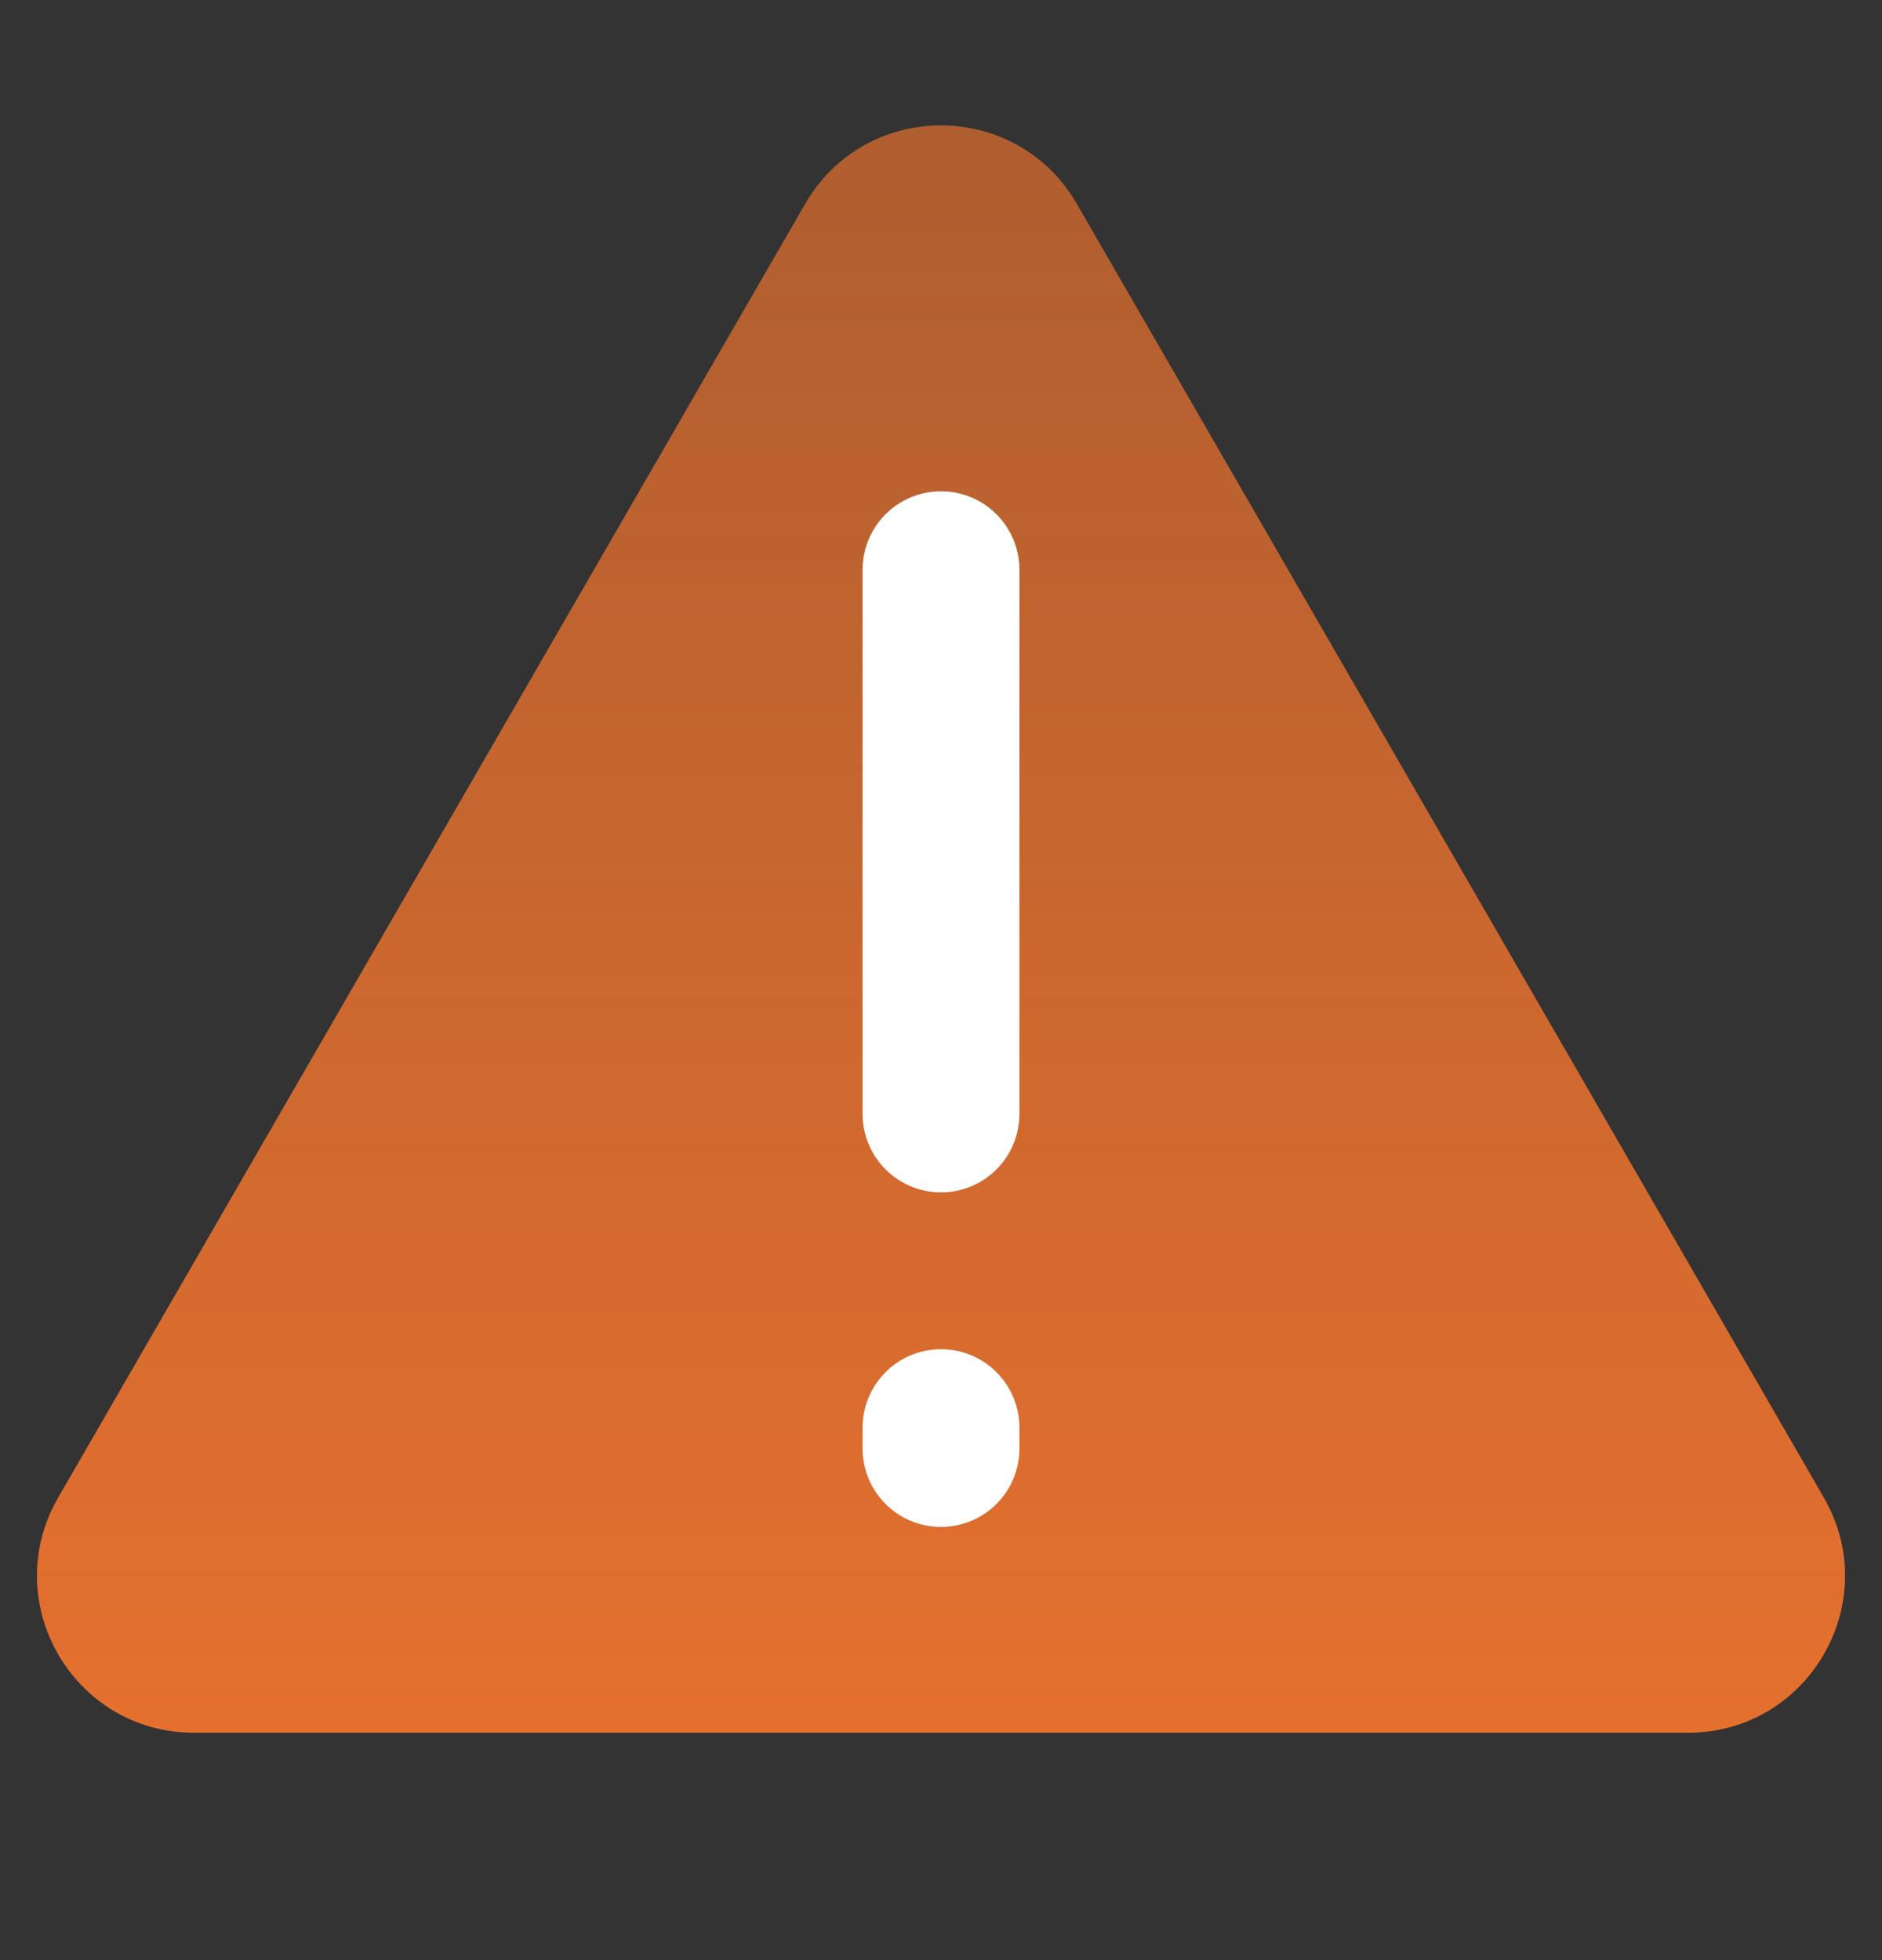 <?xml version="1.0" encoding="UTF-8"?> <svg xmlns="http://www.w3.org/2000/svg" width="24" height="25" fill="none"><rect width="100%" height="100%" fill="#333333" stroke="none"/><g clip-path="url(#a)"><path fill="url(#b)" d="M10.268 2.6c.77-1.334 2.694-1.334 3.464 0l9.526 16.5c.77 1.333-.192 3-1.732 3H2.474c-1.54 0-2.502-1.667-1.732-3l9.526-16.5Z"></path><path stroke="#fff" stroke-linecap="round" stroke-width="2" d="M12 7.266v6.942m0 4v.267"></path></g><defs><linearGradient id="b" x1="12" x2="12" y1="-.4" y2="29.6" gradientUnits="userSpaceOnUse"><stop stop-color="#F9772E" stop-opacity=".6"></stop><stop offset="1" stop-color="#F9772E"></stop></linearGradient><clipPath id="a"><path fill="#fff" d="M0 .6h24v24H0z"></path></clipPath></defs></svg> 